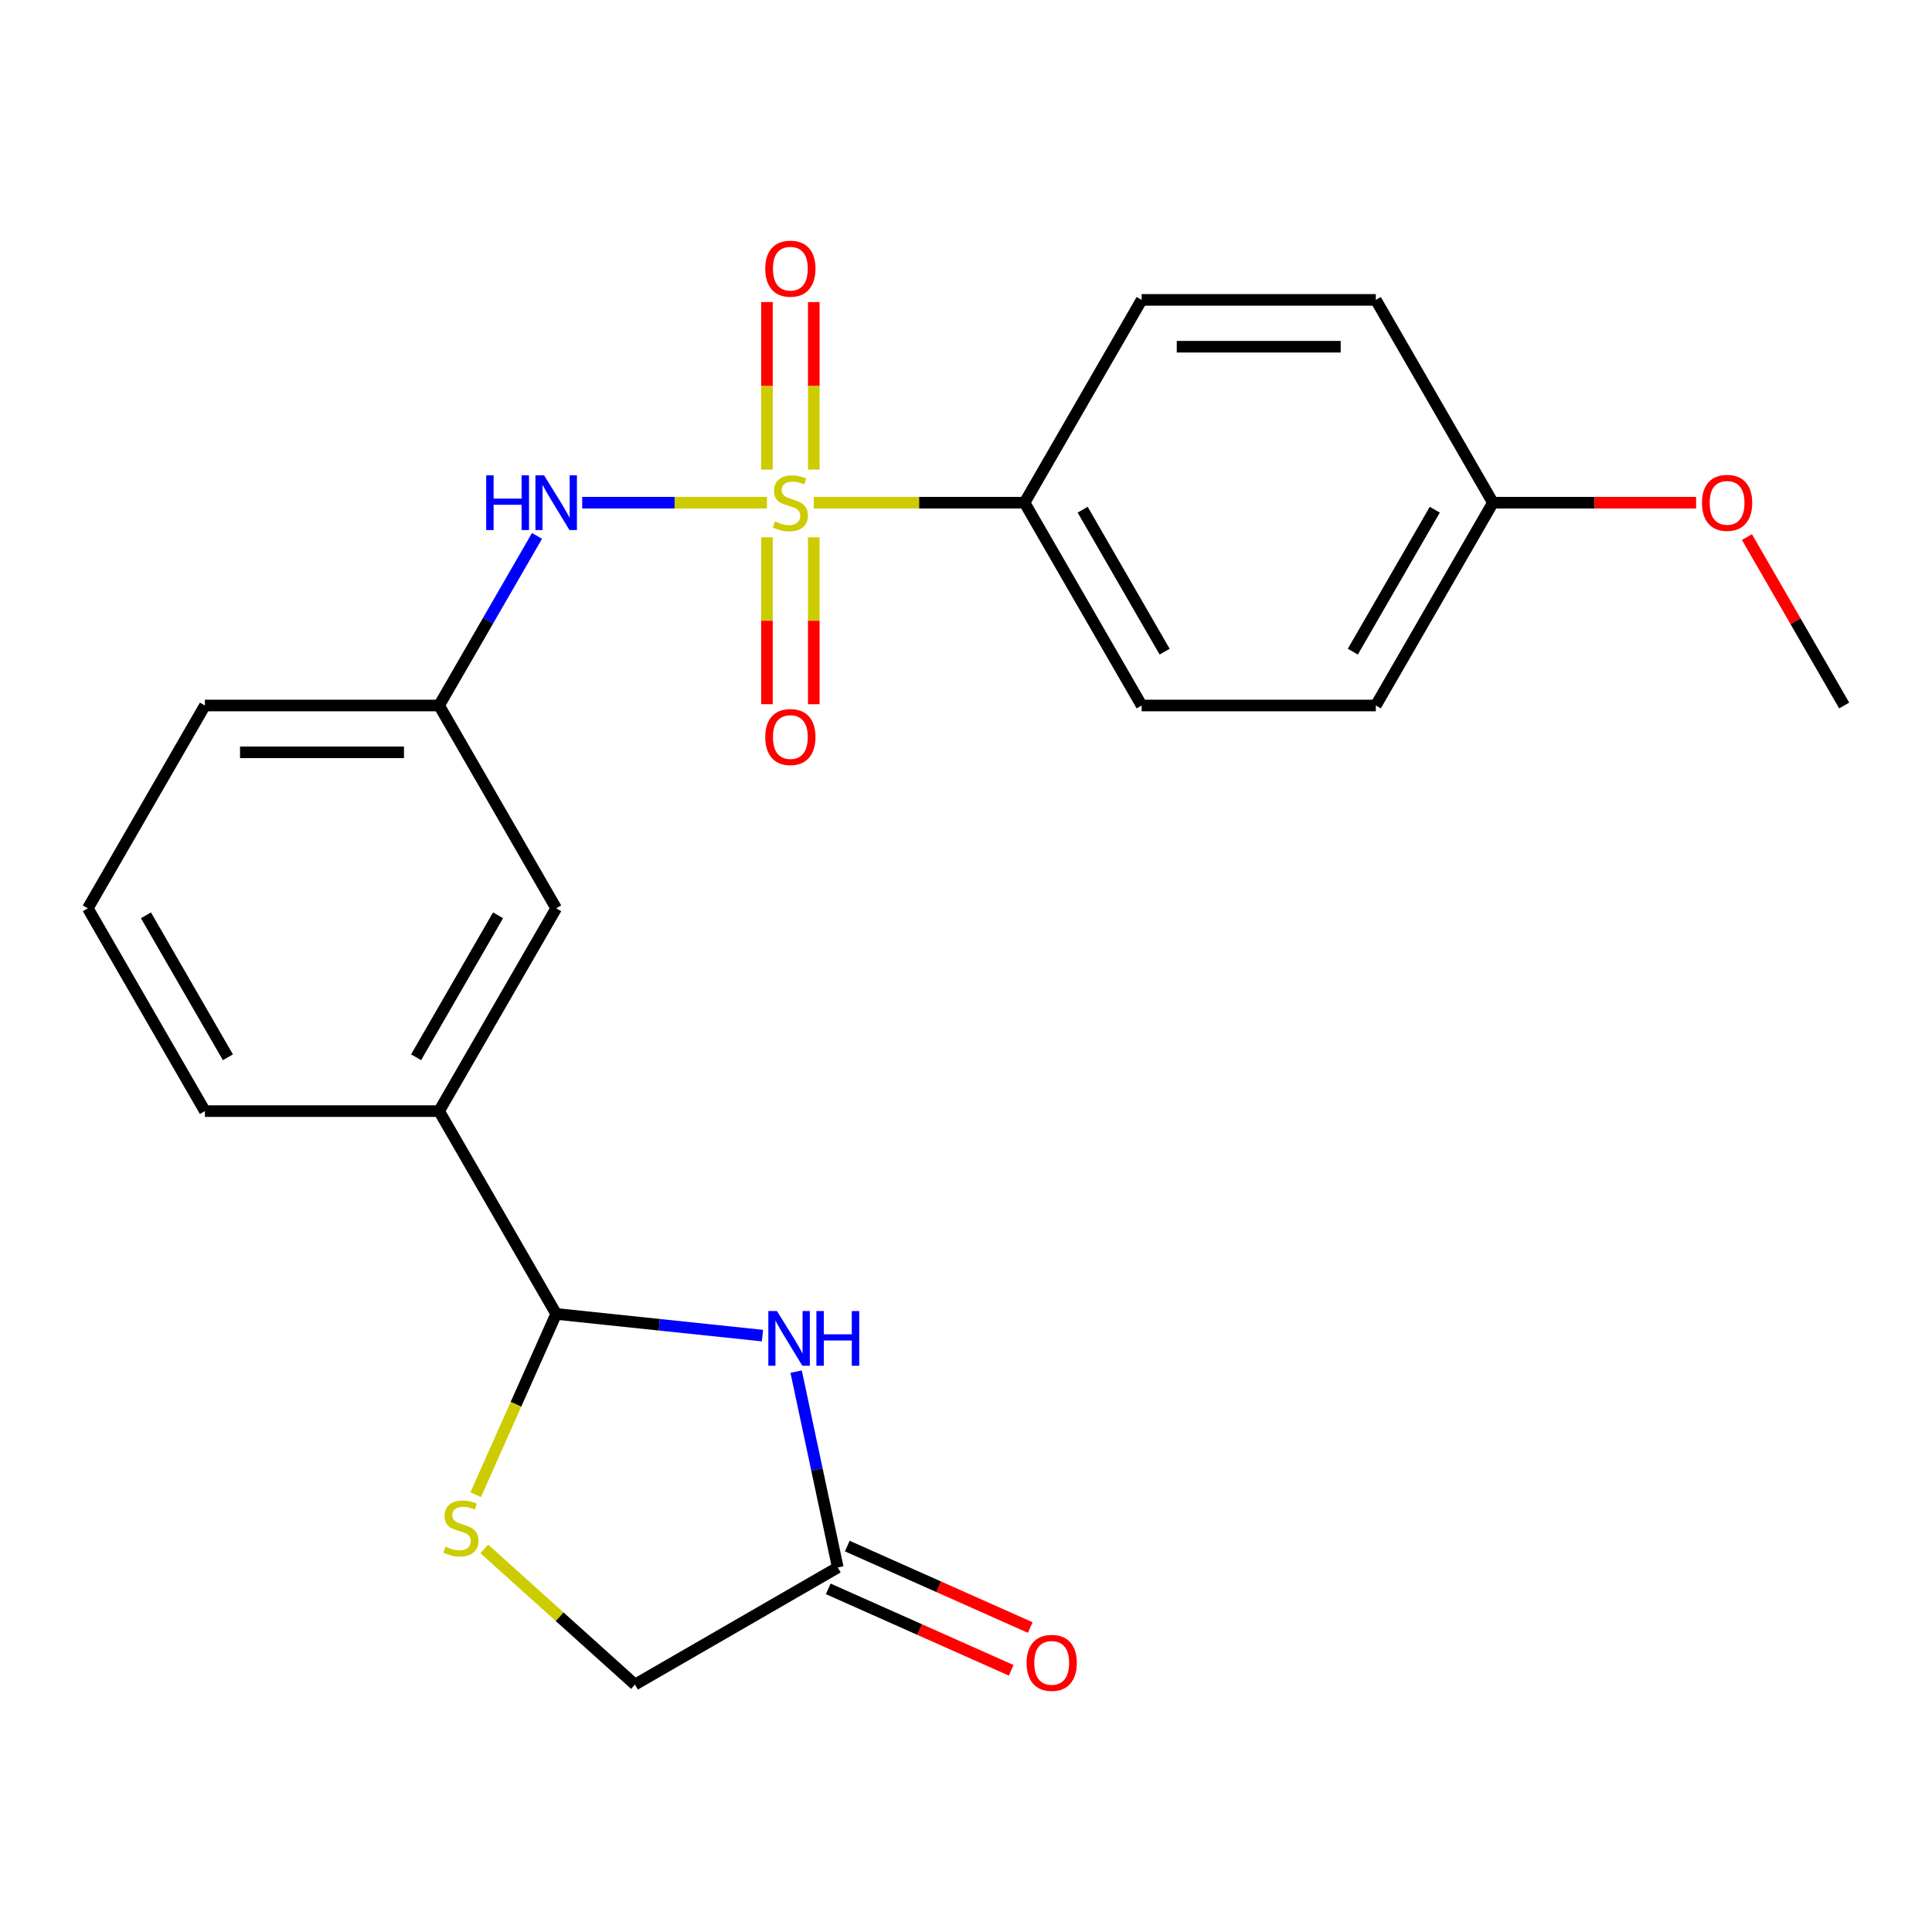<?xml version='1.0' encoding='iso-8859-1'?>
<svg version='1.1' baseProfile='full'
              xmlns='http://www.w3.org/2000/svg'
                      xmlns:rdkit='http://www.rdkit.org/xml'
                      xmlns:xlink='http://www.w3.org/1999/xlink'
                  xml:space='preserve'
width='1000px' height='1000px' viewBox='0 0 1000 1000'>
<!-- END OF HEADER -->
<rect style='opacity:1.0;fill:#FFFFFF;stroke:none' width='1000' height='1000' x='0' y='0'> </rect>
<path class='bond-2' d='M 396.981,260.193 L 349.163,260.193' style='fill:none;fill-rule:evenodd;stroke:#CCCC00;stroke-width:6px;stroke-linecap:butt;stroke-linejoin:miter;stroke-opacity:1' />
<path class='bond-2' d='M 349.163,260.193 L 301.346,260.193' style='fill:none;fill-rule:evenodd;stroke:#0000FF;stroke-width:6px;stroke-linecap:butt;stroke-linejoin:miter;stroke-opacity:1' />
<path class='bond-5' d='M 421.201,260.193 L 475.752,260.193' style='fill:none;fill-rule:evenodd;stroke:#CCCC00;stroke-width:6px;stroke-linecap:butt;stroke-linejoin:miter;stroke-opacity:1' />
<path class='bond-5' d='M 475.752,260.193 L 530.303,260.193' style='fill:none;fill-rule:evenodd;stroke:#000000;stroke-width:6px;stroke-linecap:butt;stroke-linejoin:miter;stroke-opacity:1' />
<path class='bond-6' d='M 396.97,278.103 L 396.97,321.303' style='fill:none;fill-rule:evenodd;stroke:#CCCC00;stroke-width:6px;stroke-linecap:butt;stroke-linejoin:miter;stroke-opacity:1' />
<path class='bond-6' d='M 396.97,321.303 L 396.97,364.503' style='fill:none;fill-rule:evenodd;stroke:#FF0000;stroke-width:6px;stroke-linecap:butt;stroke-linejoin:miter;stroke-opacity:1' />
<path class='bond-6' d='M 421.212,278.103 L 421.212,321.303' style='fill:none;fill-rule:evenodd;stroke:#CCCC00;stroke-width:6px;stroke-linecap:butt;stroke-linejoin:miter;stroke-opacity:1' />
<path class='bond-6' d='M 421.212,321.303 L 421.212,364.503' style='fill:none;fill-rule:evenodd;stroke:#FF0000;stroke-width:6px;stroke-linecap:butt;stroke-linejoin:miter;stroke-opacity:1' />
<path class='bond-7' d='M 421.212,243.043 L 421.212,199.693' style='fill:none;fill-rule:evenodd;stroke:#CCCC00;stroke-width:6px;stroke-linecap:butt;stroke-linejoin:miter;stroke-opacity:1' />
<path class='bond-7' d='M 421.212,199.693 L 421.212,156.342' style='fill:none;fill-rule:evenodd;stroke:#FF0000;stroke-width:6px;stroke-linecap:butt;stroke-linejoin:miter;stroke-opacity:1' />
<path class='bond-7' d='M 396.97,243.043 L 396.97,199.693' style='fill:none;fill-rule:evenodd;stroke:#CCCC00;stroke-width:6px;stroke-linecap:butt;stroke-linejoin:miter;stroke-opacity:1' />
<path class='bond-7' d='M 396.97,199.693 L 396.97,156.342' style='fill:none;fill-rule:evenodd;stroke:#FF0000;stroke-width:6px;stroke-linecap:butt;stroke-linejoin:miter;stroke-opacity:1' />
<path class='bond-0' d='M 394.657,691.307 L 341.268,685.696' style='fill:none;fill-rule:evenodd;stroke:#0000FF;stroke-width:6px;stroke-linecap:butt;stroke-linejoin:miter;stroke-opacity:1' />
<path class='bond-0' d='M 341.268,685.696 L 287.879,680.084' style='fill:none;fill-rule:evenodd;stroke:#000000;stroke-width:6px;stroke-linecap:butt;stroke-linejoin:miter;stroke-opacity:1' />
<path class='bond-4' d='M 412.081,709.945 L 422.855,760.631' style='fill:none;fill-rule:evenodd;stroke:#0000FF;stroke-width:6px;stroke-linecap:butt;stroke-linejoin:miter;stroke-opacity:1' />
<path class='bond-4' d='M 422.855,760.631 L 433.628,811.318' style='fill:none;fill-rule:evenodd;stroke:#000000;stroke-width:6px;stroke-linecap:butt;stroke-linejoin:miter;stroke-opacity:1' />
<path class='bond-1' d='M 287.879,680.084 L 227.273,575.111' style='fill:none;fill-rule:evenodd;stroke:#000000;stroke-width:6px;stroke-linecap:butt;stroke-linejoin:miter;stroke-opacity:1' />
<path class='bond-3' d='M 287.879,680.084 L 267.046,726.875' style='fill:none;fill-rule:evenodd;stroke:#000000;stroke-width:6px;stroke-linecap:butt;stroke-linejoin:miter;stroke-opacity:1' />
<path class='bond-3' d='M 267.046,726.875 L 246.213,773.667' style='fill:none;fill-rule:evenodd;stroke:#CCCC00;stroke-width:6px;stroke-linecap:butt;stroke-linejoin:miter;stroke-opacity:1' />
<path class='bond-9' d='M 277.954,277.383 L 252.613,321.275' style='fill:none;fill-rule:evenodd;stroke:#0000FF;stroke-width:6px;stroke-linecap:butt;stroke-linejoin:miter;stroke-opacity:1' />
<path class='bond-9' d='M 252.613,321.275 L 227.273,365.166' style='fill:none;fill-rule:evenodd;stroke:#000000;stroke-width:6px;stroke-linecap:butt;stroke-linejoin:miter;stroke-opacity:1' />
<path class='bond-11' d='M 250.688,801.721 L 289.672,836.822' style='fill:none;fill-rule:evenodd;stroke:#CCCC00;stroke-width:6px;stroke-linecap:butt;stroke-linejoin:miter;stroke-opacity:1' />
<path class='bond-11' d='M 289.672,836.822 L 328.656,871.924' style='fill:none;fill-rule:evenodd;stroke:#000000;stroke-width:6px;stroke-linecap:butt;stroke-linejoin:miter;stroke-opacity:1' />
<path class='bond-12' d='M 428.698,822.391 L 476.049,843.473' style='fill:none;fill-rule:evenodd;stroke:#000000;stroke-width:6px;stroke-linecap:butt;stroke-linejoin:miter;stroke-opacity:1' />
<path class='bond-12' d='M 476.049,843.473 L 523.401,864.555' style='fill:none;fill-rule:evenodd;stroke:#FF0000;stroke-width:6px;stroke-linecap:butt;stroke-linejoin:miter;stroke-opacity:1' />
<path class='bond-12' d='M 438.558,800.244 L 485.91,821.326' style='fill:none;fill-rule:evenodd;stroke:#000000;stroke-width:6px;stroke-linecap:butt;stroke-linejoin:miter;stroke-opacity:1' />
<path class='bond-12' d='M 485.91,821.326 L 533.261,842.409' style='fill:none;fill-rule:evenodd;stroke:#FF0000;stroke-width:6px;stroke-linecap:butt;stroke-linejoin:miter;stroke-opacity:1' />
<path class='bond-25' d='M 433.628,811.318 L 328.656,871.924' style='fill:none;fill-rule:evenodd;stroke:#000000;stroke-width:6px;stroke-linecap:butt;stroke-linejoin:miter;stroke-opacity:1' />
<path class='bond-13' d='M 530.303,260.193 L 590.909,365.166' style='fill:none;fill-rule:evenodd;stroke:#000000;stroke-width:6px;stroke-linecap:butt;stroke-linejoin:miter;stroke-opacity:1' />
<path class='bond-13' d='M 560.388,263.818 L 602.813,337.299' style='fill:none;fill-rule:evenodd;stroke:#000000;stroke-width:6px;stroke-linecap:butt;stroke-linejoin:miter;stroke-opacity:1' />
<path class='bond-14' d='M 530.303,260.193 L 590.909,155.22' style='fill:none;fill-rule:evenodd;stroke:#000000;stroke-width:6px;stroke-linecap:butt;stroke-linejoin:miter;stroke-opacity:1' />
<path class='bond-8' d='M 227.273,575.111 L 287.879,470.139' style='fill:none;fill-rule:evenodd;stroke:#000000;stroke-width:6px;stroke-linecap:butt;stroke-linejoin:miter;stroke-opacity:1' />
<path class='bond-8' d='M 215.369,547.244 L 257.793,473.763' style='fill:none;fill-rule:evenodd;stroke:#000000;stroke-width:6px;stroke-linecap:butt;stroke-linejoin:miter;stroke-opacity:1' />
<path class='bond-24' d='M 227.273,575.111 L 106.061,575.111' style='fill:none;fill-rule:evenodd;stroke:#000000;stroke-width:6px;stroke-linecap:butt;stroke-linejoin:miter;stroke-opacity:1' />
<path class='bond-10' d='M 227.273,365.166 L 287.879,470.139' style='fill:none;fill-rule:evenodd;stroke:#000000;stroke-width:6px;stroke-linecap:butt;stroke-linejoin:miter;stroke-opacity:1' />
<path class='bond-21' d='M 227.273,365.166 L 106.061,365.166' style='fill:none;fill-rule:evenodd;stroke:#000000;stroke-width:6px;stroke-linecap:butt;stroke-linejoin:miter;stroke-opacity:1' />
<path class='bond-21' d='M 209.091,389.408 L 124.242,389.408' style='fill:none;fill-rule:evenodd;stroke:#000000;stroke-width:6px;stroke-linecap:butt;stroke-linejoin:miter;stroke-opacity:1' />
<path class='bond-17' d='M 590.909,365.166 L 712.121,365.166' style='fill:none;fill-rule:evenodd;stroke:#000000;stroke-width:6px;stroke-linecap:butt;stroke-linejoin:miter;stroke-opacity:1' />
<path class='bond-16' d='M 590.909,155.22 L 712.121,155.22' style='fill:none;fill-rule:evenodd;stroke:#000000;stroke-width:6px;stroke-linecap:butt;stroke-linejoin:miter;stroke-opacity:1' />
<path class='bond-16' d='M 609.091,179.463 L 693.939,179.463' style='fill:none;fill-rule:evenodd;stroke:#000000;stroke-width:6px;stroke-linecap:butt;stroke-linejoin:miter;stroke-opacity:1' />
<path class='bond-15' d='M 772.727,260.193 L 712.121,155.22' style='fill:none;fill-rule:evenodd;stroke:#000000;stroke-width:6px;stroke-linecap:butt;stroke-linejoin:miter;stroke-opacity:1' />
<path class='bond-18' d='M 772.727,260.193 L 825.318,260.193' style='fill:none;fill-rule:evenodd;stroke:#000000;stroke-width:6px;stroke-linecap:butt;stroke-linejoin:miter;stroke-opacity:1' />
<path class='bond-18' d='M 825.318,260.193 L 877.909,260.193' style='fill:none;fill-rule:evenodd;stroke:#FF0000;stroke-width:6px;stroke-linecap:butt;stroke-linejoin:miter;stroke-opacity:1' />
<path class='bond-23' d='M 772.727,260.193 L 712.121,365.166' style='fill:none;fill-rule:evenodd;stroke:#000000;stroke-width:6px;stroke-linecap:butt;stroke-linejoin:miter;stroke-opacity:1' />
<path class='bond-23' d='M 742.642,263.818 L 700.218,337.299' style='fill:none;fill-rule:evenodd;stroke:#000000;stroke-width:6px;stroke-linecap:butt;stroke-linejoin:miter;stroke-opacity:1' />
<path class='bond-22' d='M 904.211,277.983 L 929.378,321.575' style='fill:none;fill-rule:evenodd;stroke:#FF0000;stroke-width:6px;stroke-linecap:butt;stroke-linejoin:miter;stroke-opacity:1' />
<path class='bond-22' d='M 929.378,321.575 L 954.545,365.166' style='fill:none;fill-rule:evenodd;stroke:#000000;stroke-width:6px;stroke-linecap:butt;stroke-linejoin:miter;stroke-opacity:1' />
<path class='bond-19' d='M 106.061,575.111 L 45.455,470.139' style='fill:none;fill-rule:evenodd;stroke:#000000;stroke-width:6px;stroke-linecap:butt;stroke-linejoin:miter;stroke-opacity:1' />
<path class='bond-19' d='M 117.964,547.244 L 75.54,473.763' style='fill:none;fill-rule:evenodd;stroke:#000000;stroke-width:6px;stroke-linecap:butt;stroke-linejoin:miter;stroke-opacity:1' />
<path class='bond-20' d='M 45.455,470.139 L 106.061,365.166' style='fill:none;fill-rule:evenodd;stroke:#000000;stroke-width:6px;stroke-linecap:butt;stroke-linejoin:miter;stroke-opacity:1' />
<path  class='atom-0' d='M 401.091 269.913
Q 401.411 270.033, 402.731 270.593
Q 404.051 271.153, 405.491 271.513
Q 406.971 271.833, 408.411 271.833
Q 411.091 271.833, 412.651 270.553
Q 414.211 269.233, 414.211 266.953
Q 414.211 265.393, 413.411 264.433
Q 412.651 263.473, 411.451 262.953
Q 410.251 262.433, 408.251 261.833
Q 405.731 261.073, 404.211 260.353
Q 402.731 259.633, 401.651 258.113
Q 400.611 256.593, 400.611 254.033
Q 400.611 250.473, 403.011 248.273
Q 405.451 246.073, 410.251 246.073
Q 413.531 246.073, 417.251 247.633
L 416.331 250.713
Q 412.931 249.313, 410.371 249.313
Q 407.611 249.313, 406.091 250.473
Q 404.571 251.593, 404.611 253.553
Q 404.611 255.073, 405.371 255.993
Q 406.171 256.913, 407.291 257.433
Q 408.451 257.953, 410.371 258.553
Q 412.931 259.353, 414.451 260.153
Q 415.971 260.953, 417.051 262.593
Q 418.171 264.193, 418.171 266.953
Q 418.171 270.873, 415.531 272.993
Q 412.931 275.073, 408.571 275.073
Q 406.051 275.073, 404.131 274.513
Q 402.251 273.993, 400.011 273.073
L 401.091 269.913
' fill='#CCCC00'/>
<path  class='atom-1' d='M 402.167 678.594
L 411.447 693.594
Q 412.367 695.074, 413.847 697.754
Q 415.327 700.434, 415.407 700.594
L 415.407 678.594
L 419.167 678.594
L 419.167 706.914
L 415.287 706.914
L 405.327 690.514
Q 404.167 688.594, 402.927 686.394
Q 401.727 684.194, 401.367 683.514
L 401.367 706.914
L 397.687 706.914
L 397.687 678.594
L 402.167 678.594
' fill='#0000FF'/>
<path  class='atom-1' d='M 422.567 678.594
L 426.407 678.594
L 426.407 690.634
L 440.887 690.634
L 440.887 678.594
L 444.727 678.594
L 444.727 706.914
L 440.887 706.914
L 440.887 693.834
L 426.407 693.834
L 426.407 706.914
L 422.567 706.914
L 422.567 678.594
' fill='#0000FF'/>
<path  class='atom-3' d='M 251.659 246.033
L 255.499 246.033
L 255.499 258.073
L 269.979 258.073
L 269.979 246.033
L 273.819 246.033
L 273.819 274.353
L 269.979 274.353
L 269.979 261.273
L 255.499 261.273
L 255.499 274.353
L 251.659 274.353
L 251.659 246.033
' fill='#0000FF'/>
<path  class='atom-3' d='M 281.619 246.033
L 290.899 261.033
Q 291.819 262.513, 293.299 265.193
Q 294.779 267.873, 294.859 268.033
L 294.859 246.033
L 298.619 246.033
L 298.619 274.353
L 294.739 274.353
L 284.779 257.953
Q 283.619 256.033, 282.379 253.833
Q 281.179 251.633, 280.819 250.953
L 280.819 274.353
L 277.139 274.353
L 277.139 246.033
L 281.619 246.033
' fill='#0000FF'/>
<path  class='atom-4' d='M 230.577 800.537
Q 230.897 800.657, 232.217 801.217
Q 233.537 801.777, 234.977 802.137
Q 236.457 802.457, 237.897 802.457
Q 240.577 802.457, 242.137 801.177
Q 243.697 799.857, 243.697 797.577
Q 243.697 796.017, 242.897 795.057
Q 242.137 794.097, 240.937 793.577
Q 239.737 793.057, 237.737 792.457
Q 235.217 791.697, 233.697 790.977
Q 232.217 790.257, 231.137 788.737
Q 230.097 787.217, 230.097 784.657
Q 230.097 781.097, 232.497 778.897
Q 234.937 776.697, 239.737 776.697
Q 243.017 776.697, 246.737 778.257
L 245.817 781.337
Q 242.417 779.937, 239.857 779.937
Q 237.097 779.937, 235.577 781.097
Q 234.057 782.217, 234.097 784.177
Q 234.097 785.697, 234.857 786.617
Q 235.657 787.537, 236.777 788.057
Q 237.937 788.577, 239.857 789.177
Q 242.417 789.977, 243.937 790.777
Q 245.457 791.577, 246.537 793.217
Q 247.657 794.817, 247.657 797.577
Q 247.657 801.497, 245.017 803.617
Q 242.417 805.697, 238.057 805.697
Q 235.537 805.697, 233.617 805.137
Q 231.737 804.617, 229.497 803.697
L 230.577 800.537
' fill='#CCCC00'/>
<path  class='atom-7' d='M 396.091 381.485
Q 396.091 374.685, 399.451 370.885
Q 402.811 367.085, 409.091 367.085
Q 415.371 367.085, 418.731 370.885
Q 422.091 374.685, 422.091 381.485
Q 422.091 388.365, 418.691 392.285
Q 415.291 396.165, 409.091 396.165
Q 402.851 396.165, 399.451 392.285
Q 396.091 388.405, 396.091 381.485
M 409.091 392.965
Q 413.411 392.965, 415.731 390.085
Q 418.091 387.165, 418.091 381.485
Q 418.091 375.925, 415.731 373.125
Q 413.411 370.285, 409.091 370.285
Q 404.771 370.285, 402.411 373.085
Q 400.091 375.885, 400.091 381.485
Q 400.091 387.205, 402.411 390.085
Q 404.771 392.965, 409.091 392.965
' fill='#FF0000'/>
<path  class='atom-8' d='M 396.091 139.061
Q 396.091 132.261, 399.451 128.461
Q 402.811 124.661, 409.091 124.661
Q 415.371 124.661, 418.731 128.461
Q 422.091 132.261, 422.091 139.061
Q 422.091 145.941, 418.691 149.861
Q 415.291 153.741, 409.091 153.741
Q 402.851 153.741, 399.451 149.861
Q 396.091 145.981, 396.091 139.061
M 409.091 150.541
Q 413.411 150.541, 415.731 147.661
Q 418.091 144.741, 418.091 139.061
Q 418.091 133.501, 415.731 130.701
Q 413.411 127.861, 409.091 127.861
Q 404.771 127.861, 402.411 130.661
Q 400.091 133.461, 400.091 139.061
Q 400.091 144.781, 402.411 147.661
Q 404.771 150.541, 409.091 150.541
' fill='#FF0000'/>
<path  class='atom-13' d='M 531.361 860.699
Q 531.361 853.899, 534.721 850.099
Q 538.081 846.299, 544.361 846.299
Q 550.641 846.299, 554.001 850.099
Q 557.361 853.899, 557.361 860.699
Q 557.361 867.579, 553.961 871.499
Q 550.561 875.379, 544.361 875.379
Q 538.121 875.379, 534.721 871.499
Q 531.361 867.619, 531.361 860.699
M 544.361 872.179
Q 548.681 872.179, 551.001 869.299
Q 553.361 866.379, 553.361 860.699
Q 553.361 855.139, 551.001 852.339
Q 548.681 849.499, 544.361 849.499
Q 540.041 849.499, 537.681 852.299
Q 535.361 855.099, 535.361 860.699
Q 535.361 866.419, 537.681 869.299
Q 540.041 872.179, 544.361 872.179
' fill='#FF0000'/>
<path  class='atom-19' d='M 880.939 260.273
Q 880.939 253.473, 884.299 249.673
Q 887.659 245.873, 893.939 245.873
Q 900.219 245.873, 903.579 249.673
Q 906.939 253.473, 906.939 260.273
Q 906.939 267.153, 903.539 271.073
Q 900.139 274.953, 893.939 274.953
Q 887.699 274.953, 884.299 271.073
Q 880.939 267.193, 880.939 260.273
M 893.939 271.753
Q 898.259 271.753, 900.579 268.873
Q 902.939 265.953, 902.939 260.273
Q 902.939 254.713, 900.579 251.913
Q 898.259 249.073, 893.939 249.073
Q 889.619 249.073, 887.259 251.873
Q 884.939 254.673, 884.939 260.273
Q 884.939 265.993, 887.259 268.873
Q 889.619 271.753, 893.939 271.753
' fill='#FF0000'/>
</svg>
